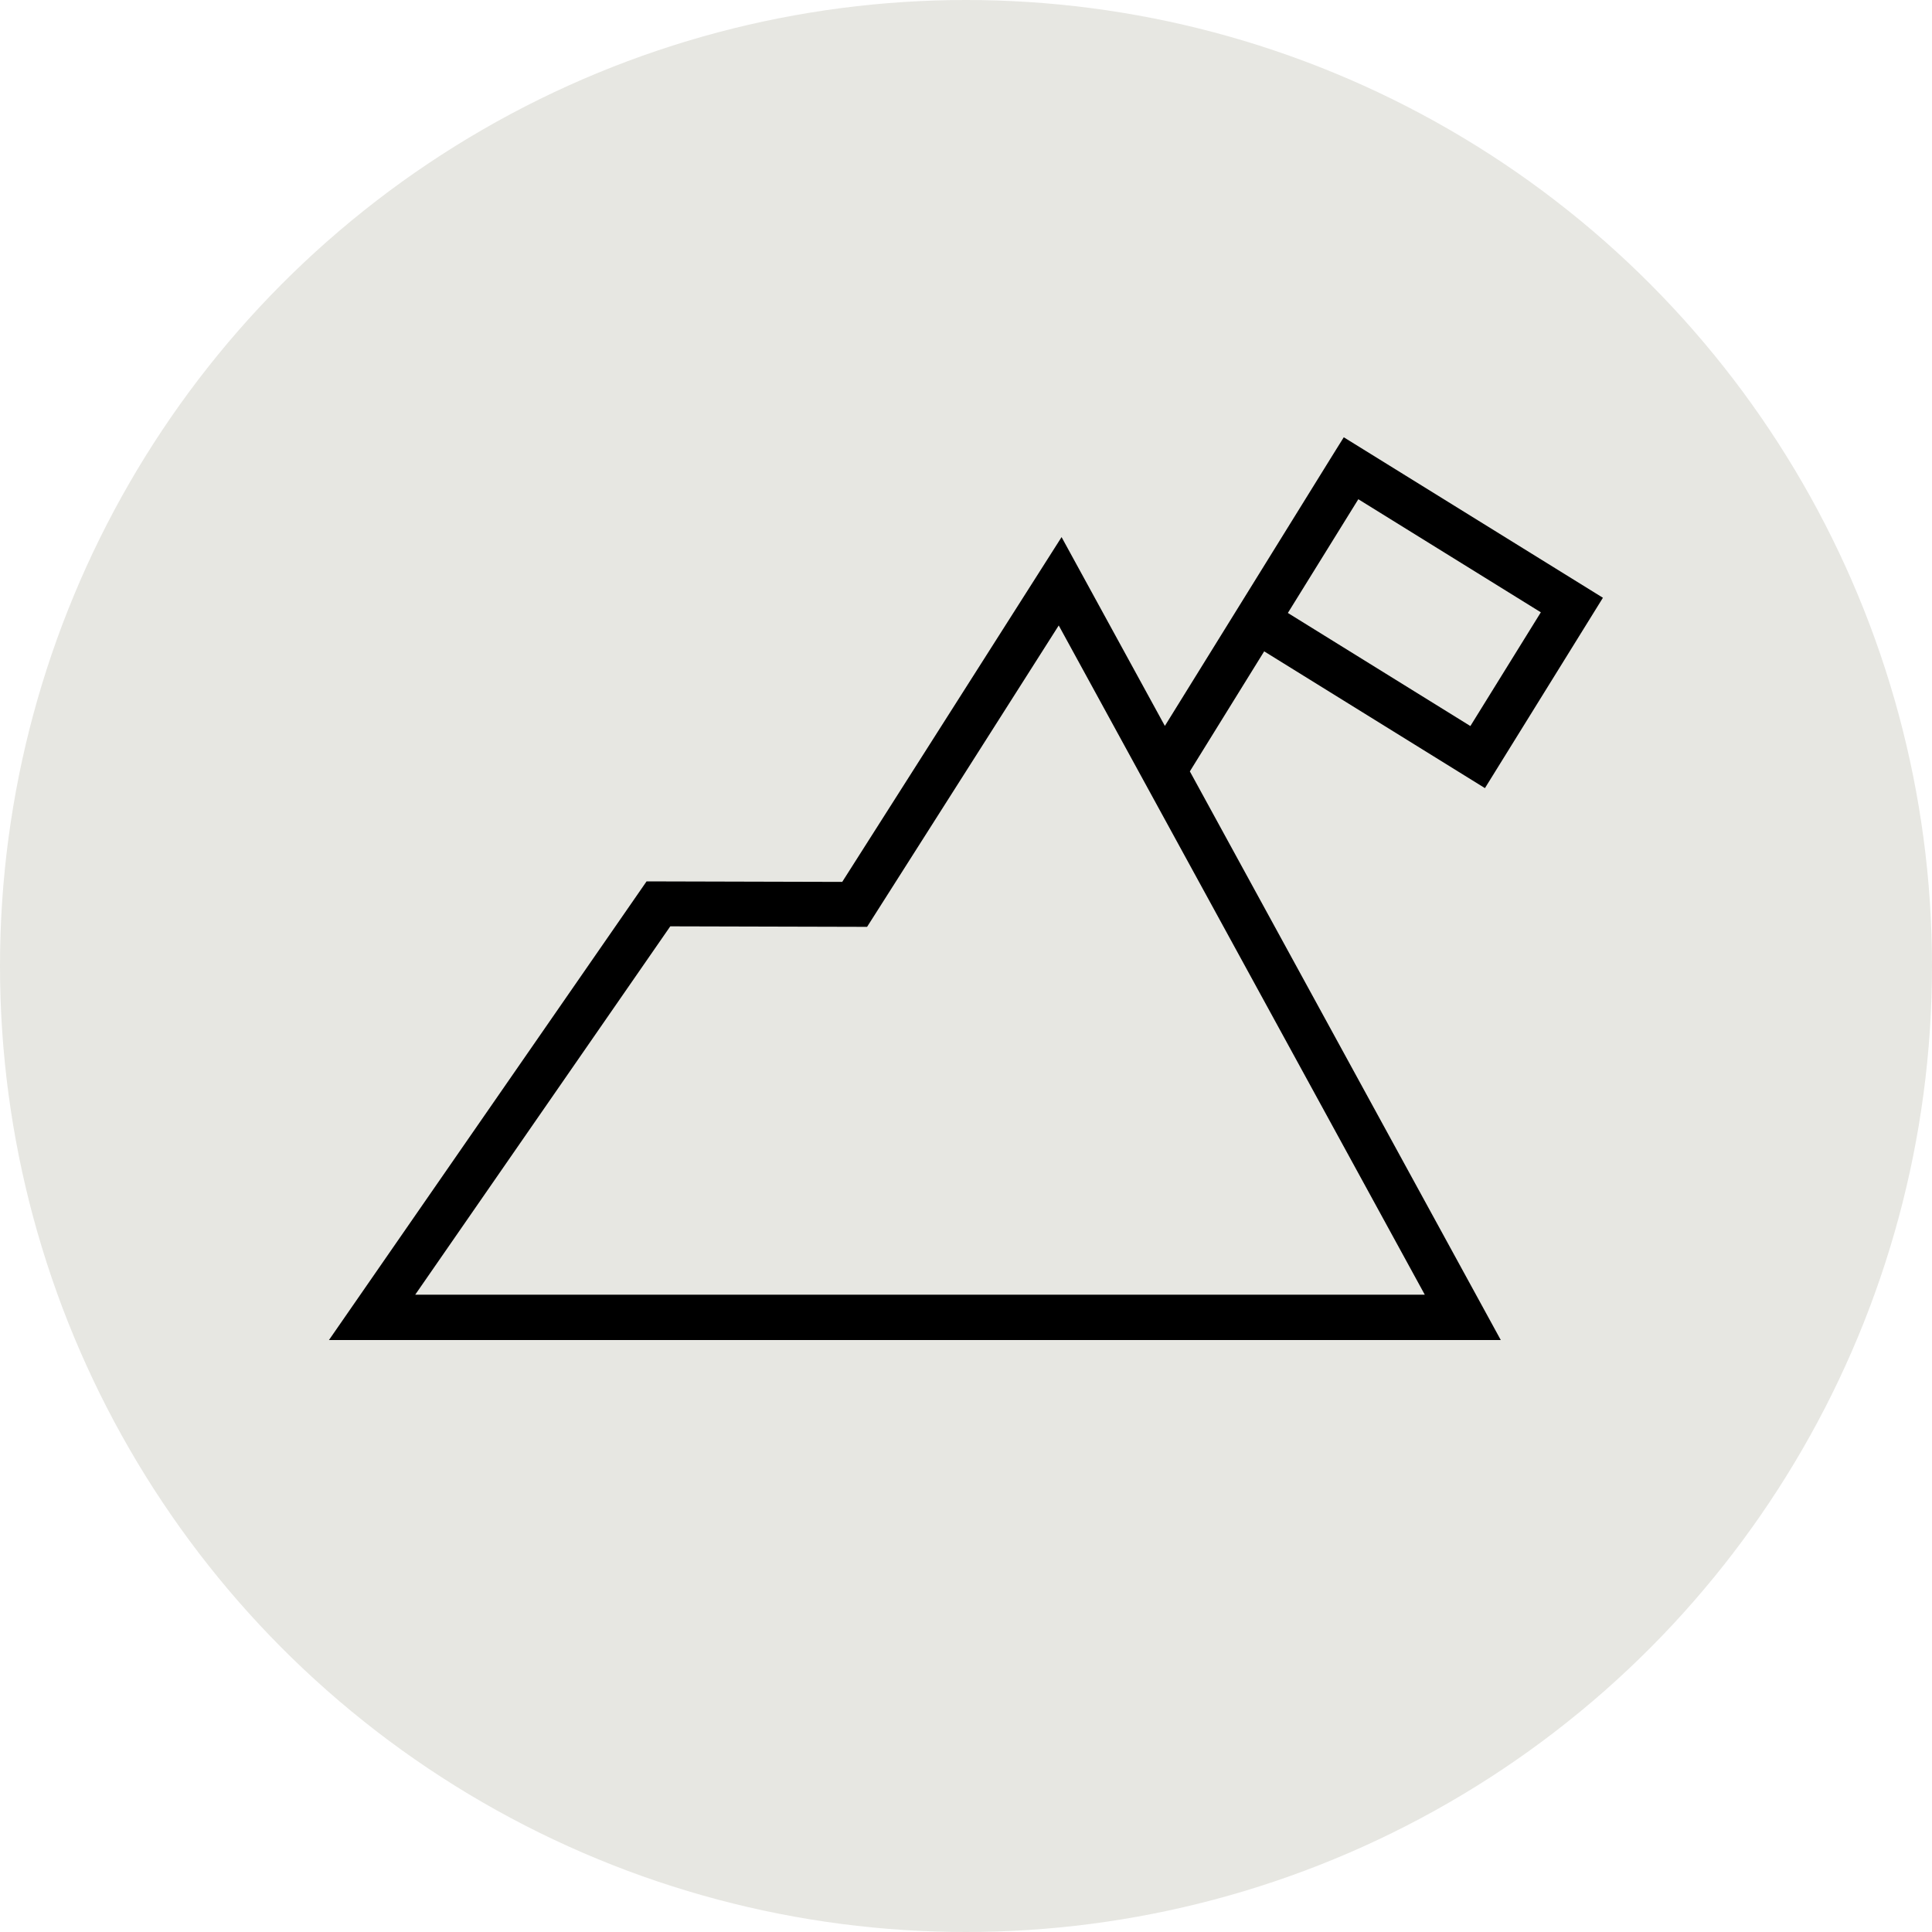 <?xml version="1.0" encoding="UTF-8"?><svg id="Layer_2" xmlns="http://www.w3.org/2000/svg" viewBox="0 0 150 150"><defs><style>.cls-1{fill:#e7e7e2;}</style></defs><circle class="cls-1" cx="75" cy="75" r="75"/><path d="M98.15,50.57l17.14,10.62,9.16-14.78-20.12-12.46-.83,1.33h0s-13.06,21.08-13.06,21.08l-8.02-14.66-17.03,26.77-15.19-.04-24.66,35.61H116.52l-24.14-44.15,5.77-9.32Zm16.01,5.8l-14.17-8.78,5.47-8.83,14.17,8.78-5.47,8.83ZM32.23,100.53l19.81-28.61,15.28,.04,14.88-23.4,28.42,51.96H32.23Z"/></svg>
